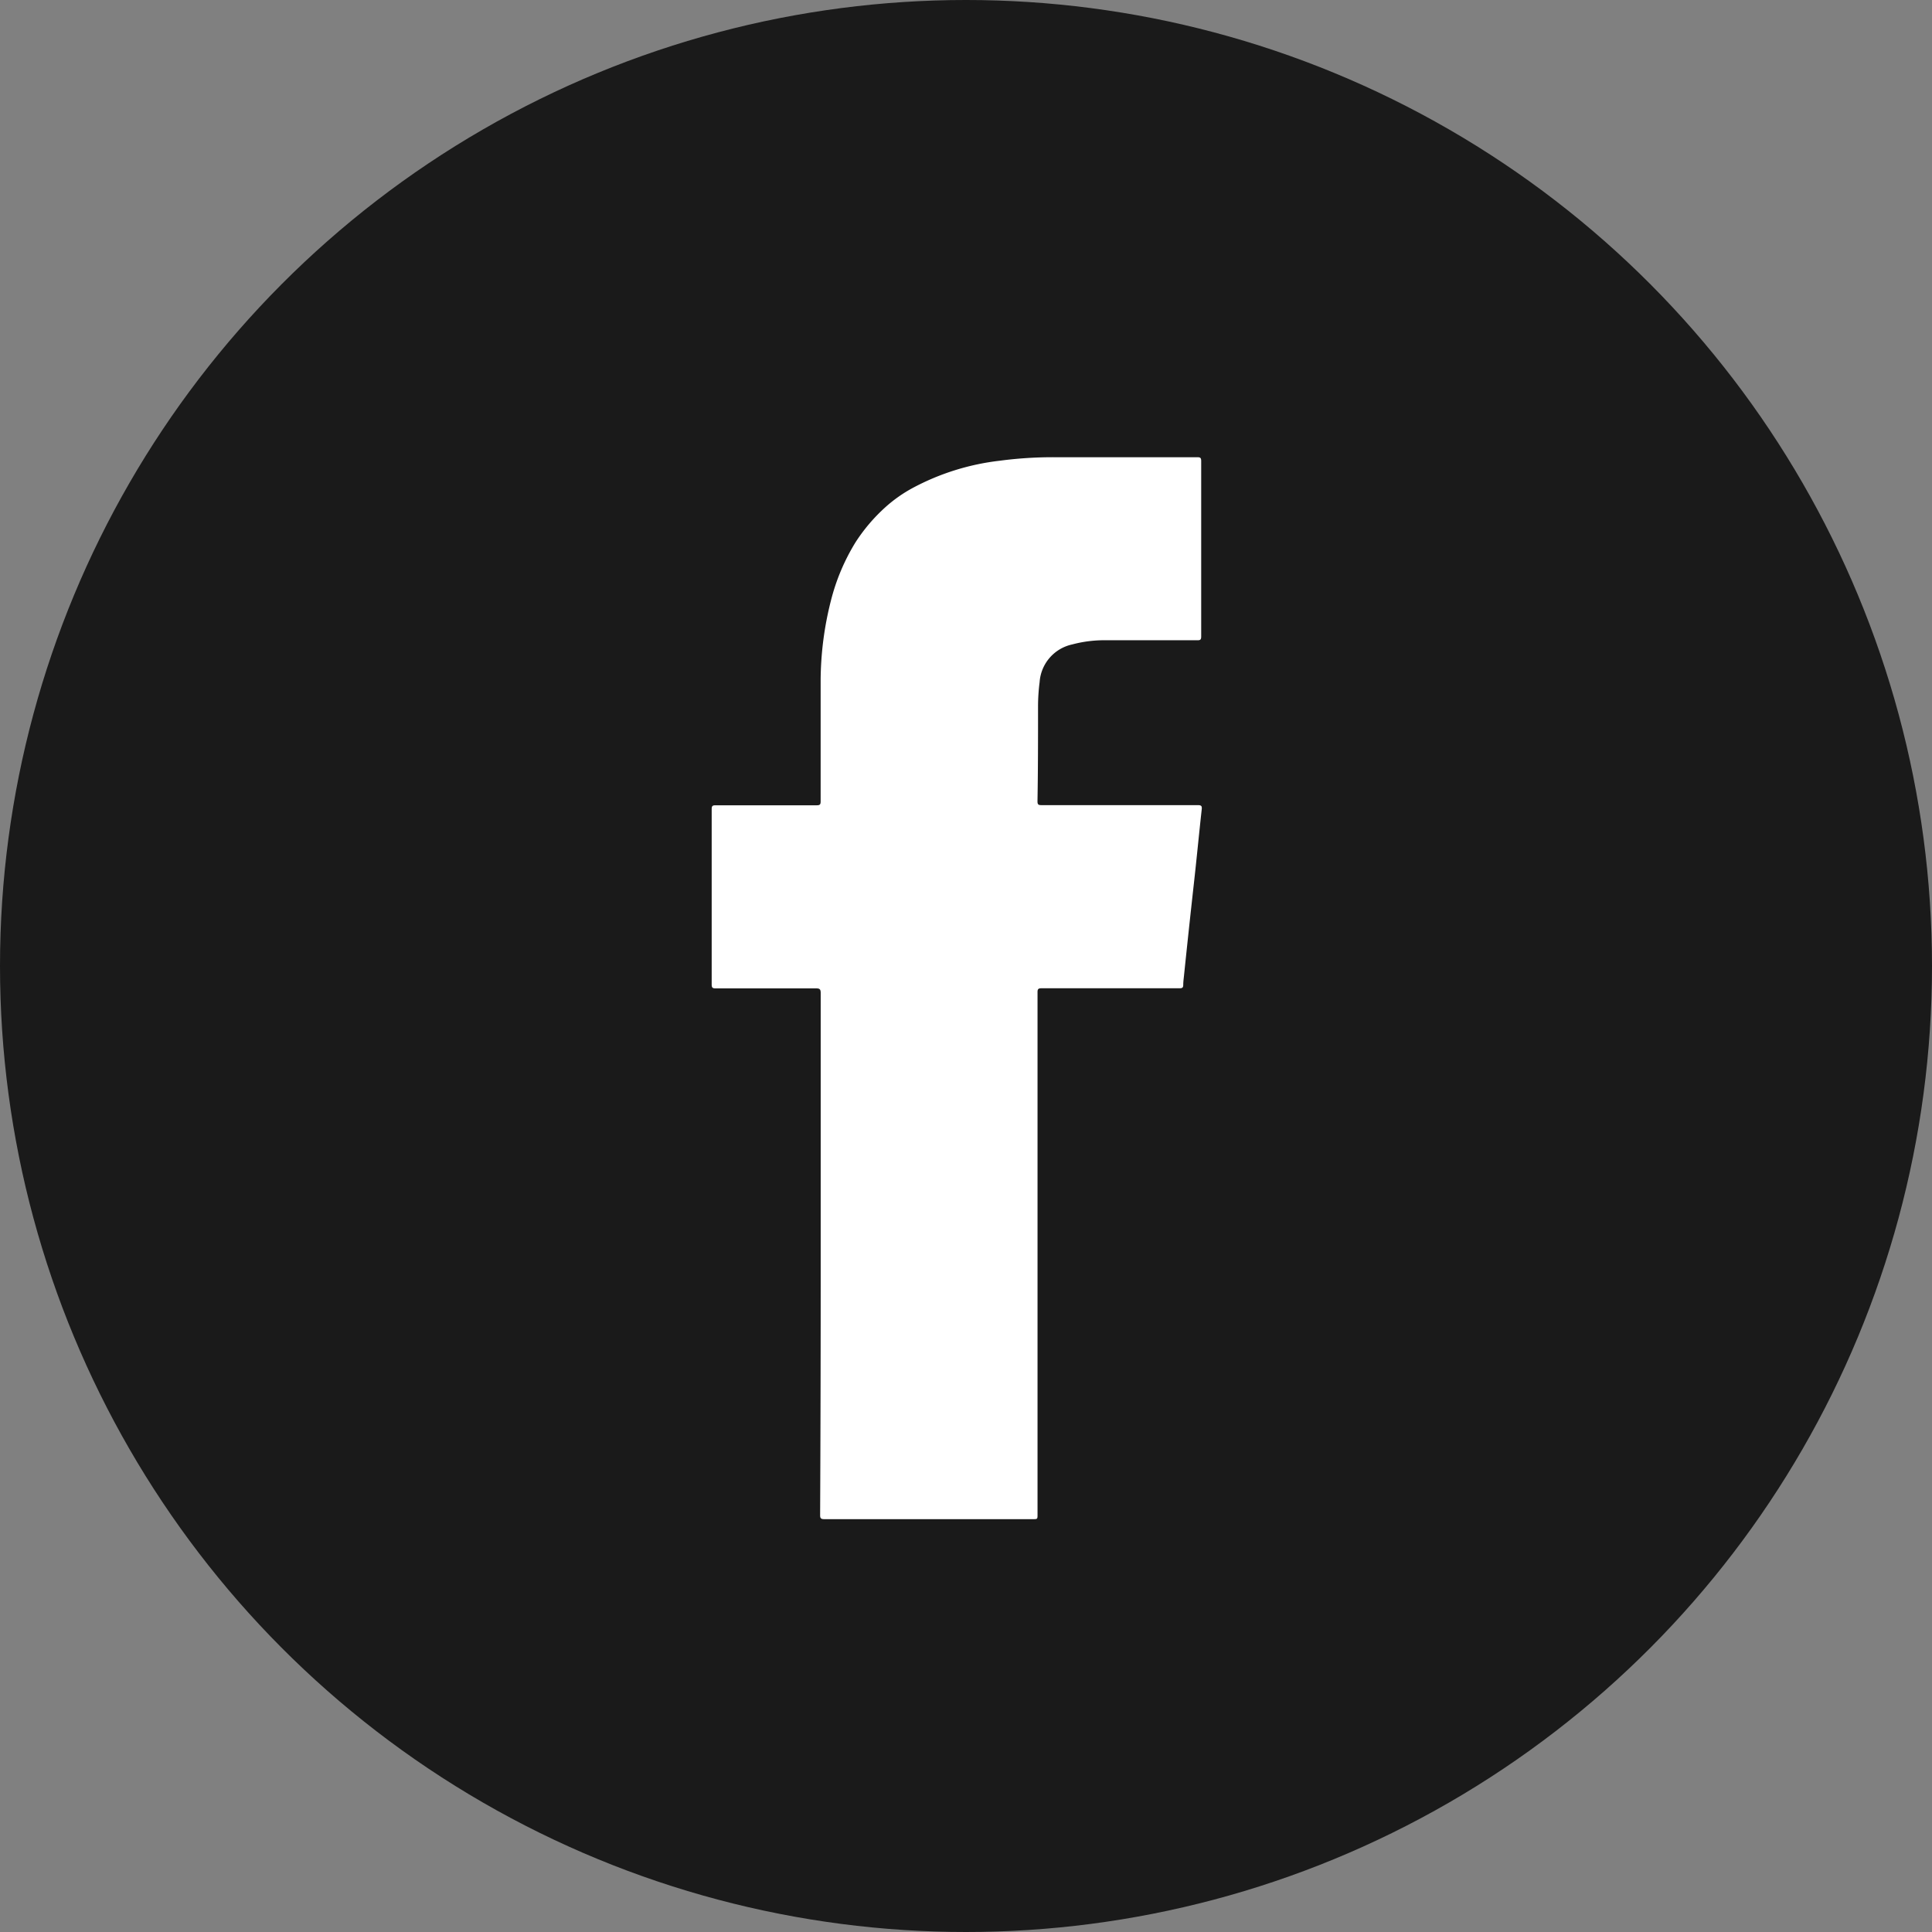 <?xml version="1.0" encoding="utf-8"?><svg id="Component_76_4" data-name="Component 76 – 4" xmlns="http://www.w3.org/2000/svg" width="38" height="38" viewBox="0 0 38 38">
  <rect x="0" y="0" width="38" height="38" fill="#808080" stroke="none"/>
  <circle id="Ellipse_4" data-name="Ellipse 4" cx="19" cy="19" r="19" fill="#1a1a1a"/>
  <path id="Path_171" data-name="Path 171" d="M2720.593,2138q0-2.567,0-5.135c0-.076-.022-.09-.093-.09-.658,0-1.316,0-1.974,0-.061,0-.077-.014-.077-.077q0-1.724,0-3.449c0-.066.021-.075.079-.075.662,0,1.325,0,1.988,0,.064,0,.076-.019.076-.078,0-.8,0-1.6,0-2.4a6.467,6.467,0,0,1,.2-1.539,4.1,4.1,0,0,1,.485-1.154,3.43,3.43,0,0,1,.573-.678,2.759,2.759,0,0,1,.552-.392,4.779,4.779,0,0,1,1.712-.536,7.912,7.912,0,0,1,1.077-.069q1.4,0,2.81,0c.062,0,.076.015.076.077q0,1.724,0,3.448c0,.064-.018.076-.077.075q-.9,0-1.8,0a2.43,2.43,0,0,0-.659.082.815.815,0,0,0-.642.742,3.755,3.755,0,0,0-.031.483c0,.621,0,1.241-.011,1.861,0,.064.019.075.078.075,1.026,0,2.051,0,3.077,0,.074,0,.082.024.075.087-.054.488-.1.977-.155,1.465q-.1.9-.193,1.8c-.006.061-.015.121-.015.182s-.024.068-.076.068c-.9,0-1.808,0-2.711,0-.065,0-.08.017-.079.081q0,5.134,0,10.269c0,.092,0,.092-.093.092q-2.05,0-4.1,0c-.069,0-.084-.018-.083-.084Q2720.594,2140.564,2720.593,2138Z" transform="translate(-2704.451 -2113.335)" fill="#fff"/>
</svg>